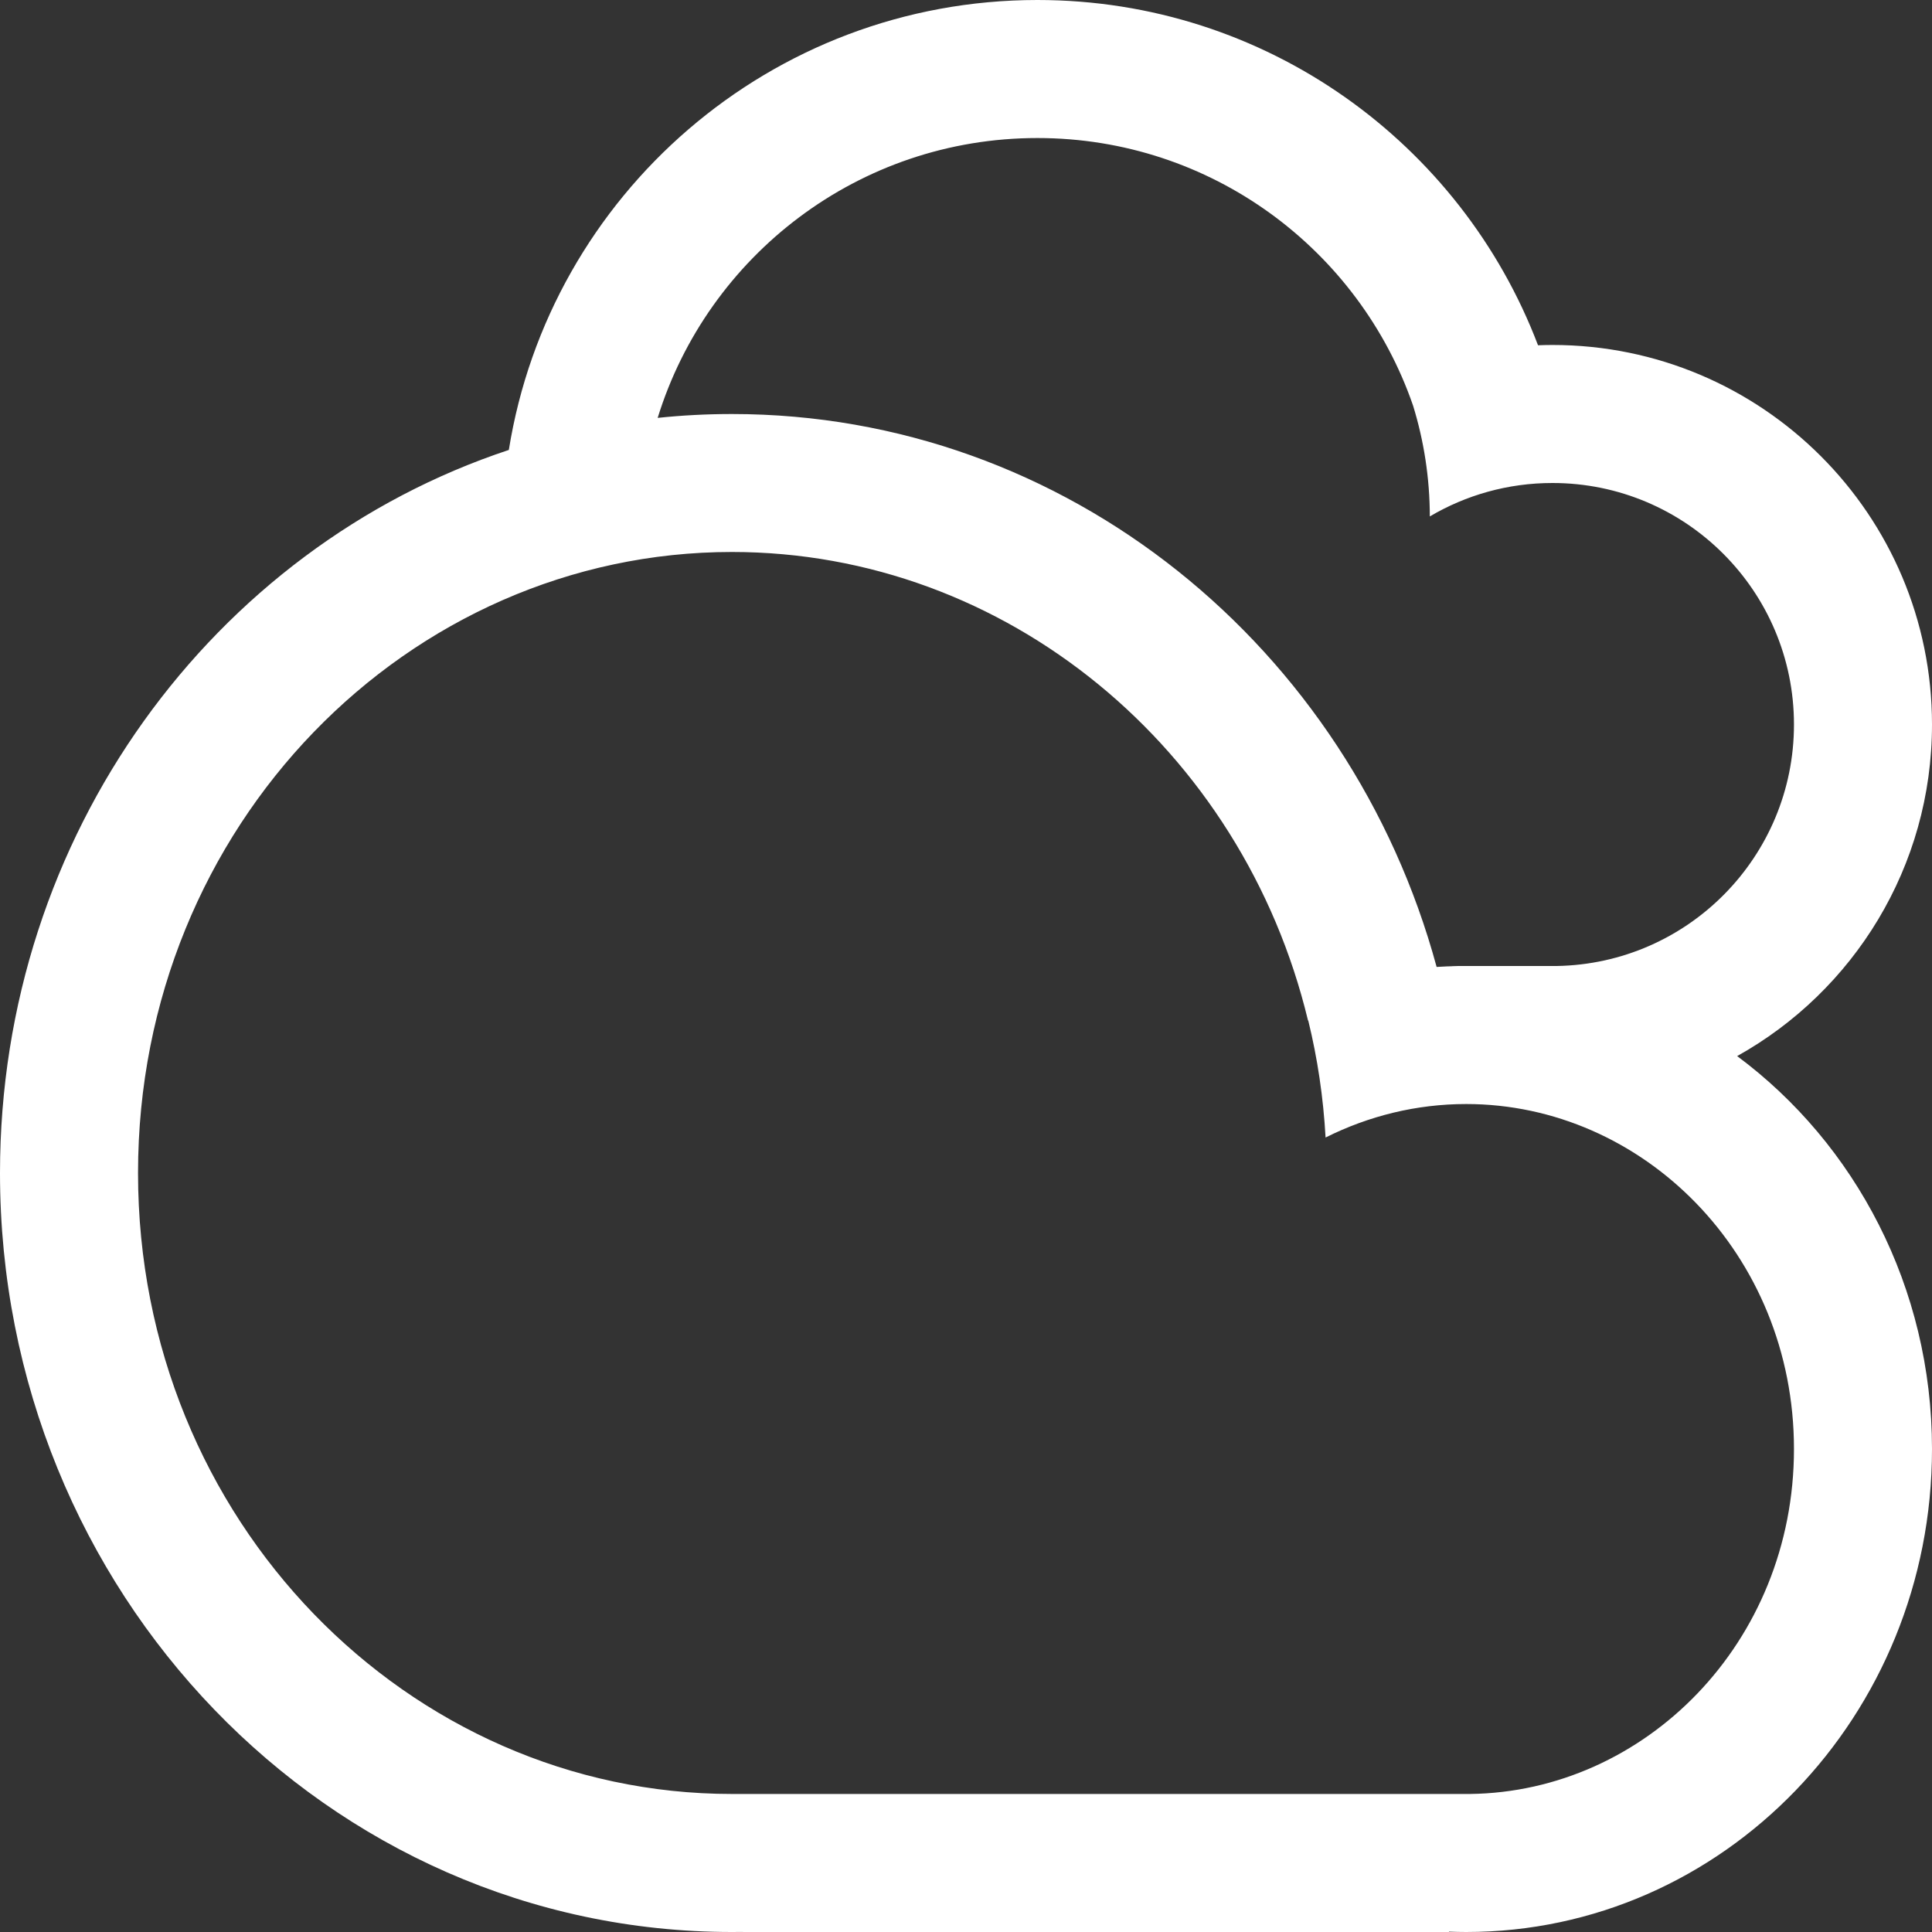 <svg width="27" height="27" viewBox="0 0 27 27" fill="none" xmlns="http://www.w3.org/2000/svg">
<rect x="0" y="0" width="27" height="27" fill="#333333" stroke="none"/>
<path fill-rule="evenodd" clip-rule="evenodd" d="M9.191 5.84C9.533 5.804 9.879 5.786 10.229 5.786C14.916 5.786 18.867 9.054 20.077 13.513C20.174 13.507 20.272 13.503 20.37 13.501C20.33 13.501 20.29 13.5 20.25 13.5L20.218 13.5L21.755 13.5C23.592 13.469 25.071 11.97 25.071 10.125C25.071 8.261 23.56 6.75 21.696 6.75C21.071 6.75 20.485 6.92 19.982 7.217C19.981 6.678 19.899 6.159 19.748 5.669C18.997 3.492 16.93 1.929 14.498 1.929C12.002 1.929 9.891 3.574 9.191 5.84ZM24.277 14.759C25.926 15.984 27 17.987 27 20.25C27 23.978 24.085 27 20.49 27C20.41 27 20.33 26.998 20.25 26.995V27H10.383V26.999C10.332 27 10.281 27 10.229 27C4.58 27 0 22.251 0 16.393C0 11.662 2.986 7.655 7.111 6.288C7.682 2.723 10.772 0 14.498 0C17.694 0 20.422 2.005 21.494 4.825C21.561 4.823 21.629 4.821 21.696 4.821C24.625 4.821 27 7.196 27 10.125C27 12.117 25.902 13.853 24.277 14.759ZM20.25 25.071H10.229C5.71 25.071 1.929 21.252 1.929 16.393C1.929 11.533 5.71 7.714 10.229 7.714C14.063 7.714 17.366 10.463 18.28 14.263L18.283 14.262C18.412 14.789 18.494 15.336 18.525 15.897C19.126 15.596 19.794 15.429 20.49 15.429C22.955 15.429 25.071 17.521 25.071 20.25C25.071 22.96 22.985 25.042 20.542 25.071L20.25 25.071Z" fill="white"/>
</svg>
